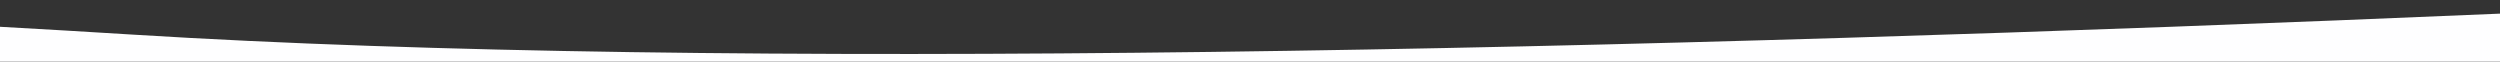 <svg width="1501" height="37" viewBox="0 0 1501 37" fill="none" xmlns="http://www.w3.org/2000/svg">
<rect x="0" y="0" width="1501" height="37" fill="#333333" stroke="none"/>
<path fill-rule="evenodd" clip-rule="evenodd" d="M0 16.08C25.763 17.515 52.63 19.097 80.664 20.837C435.377 42.849 976.716 30.58 1501 8.185V37H0L0 16.08Z" fill="#fefeff"/>
</svg>
